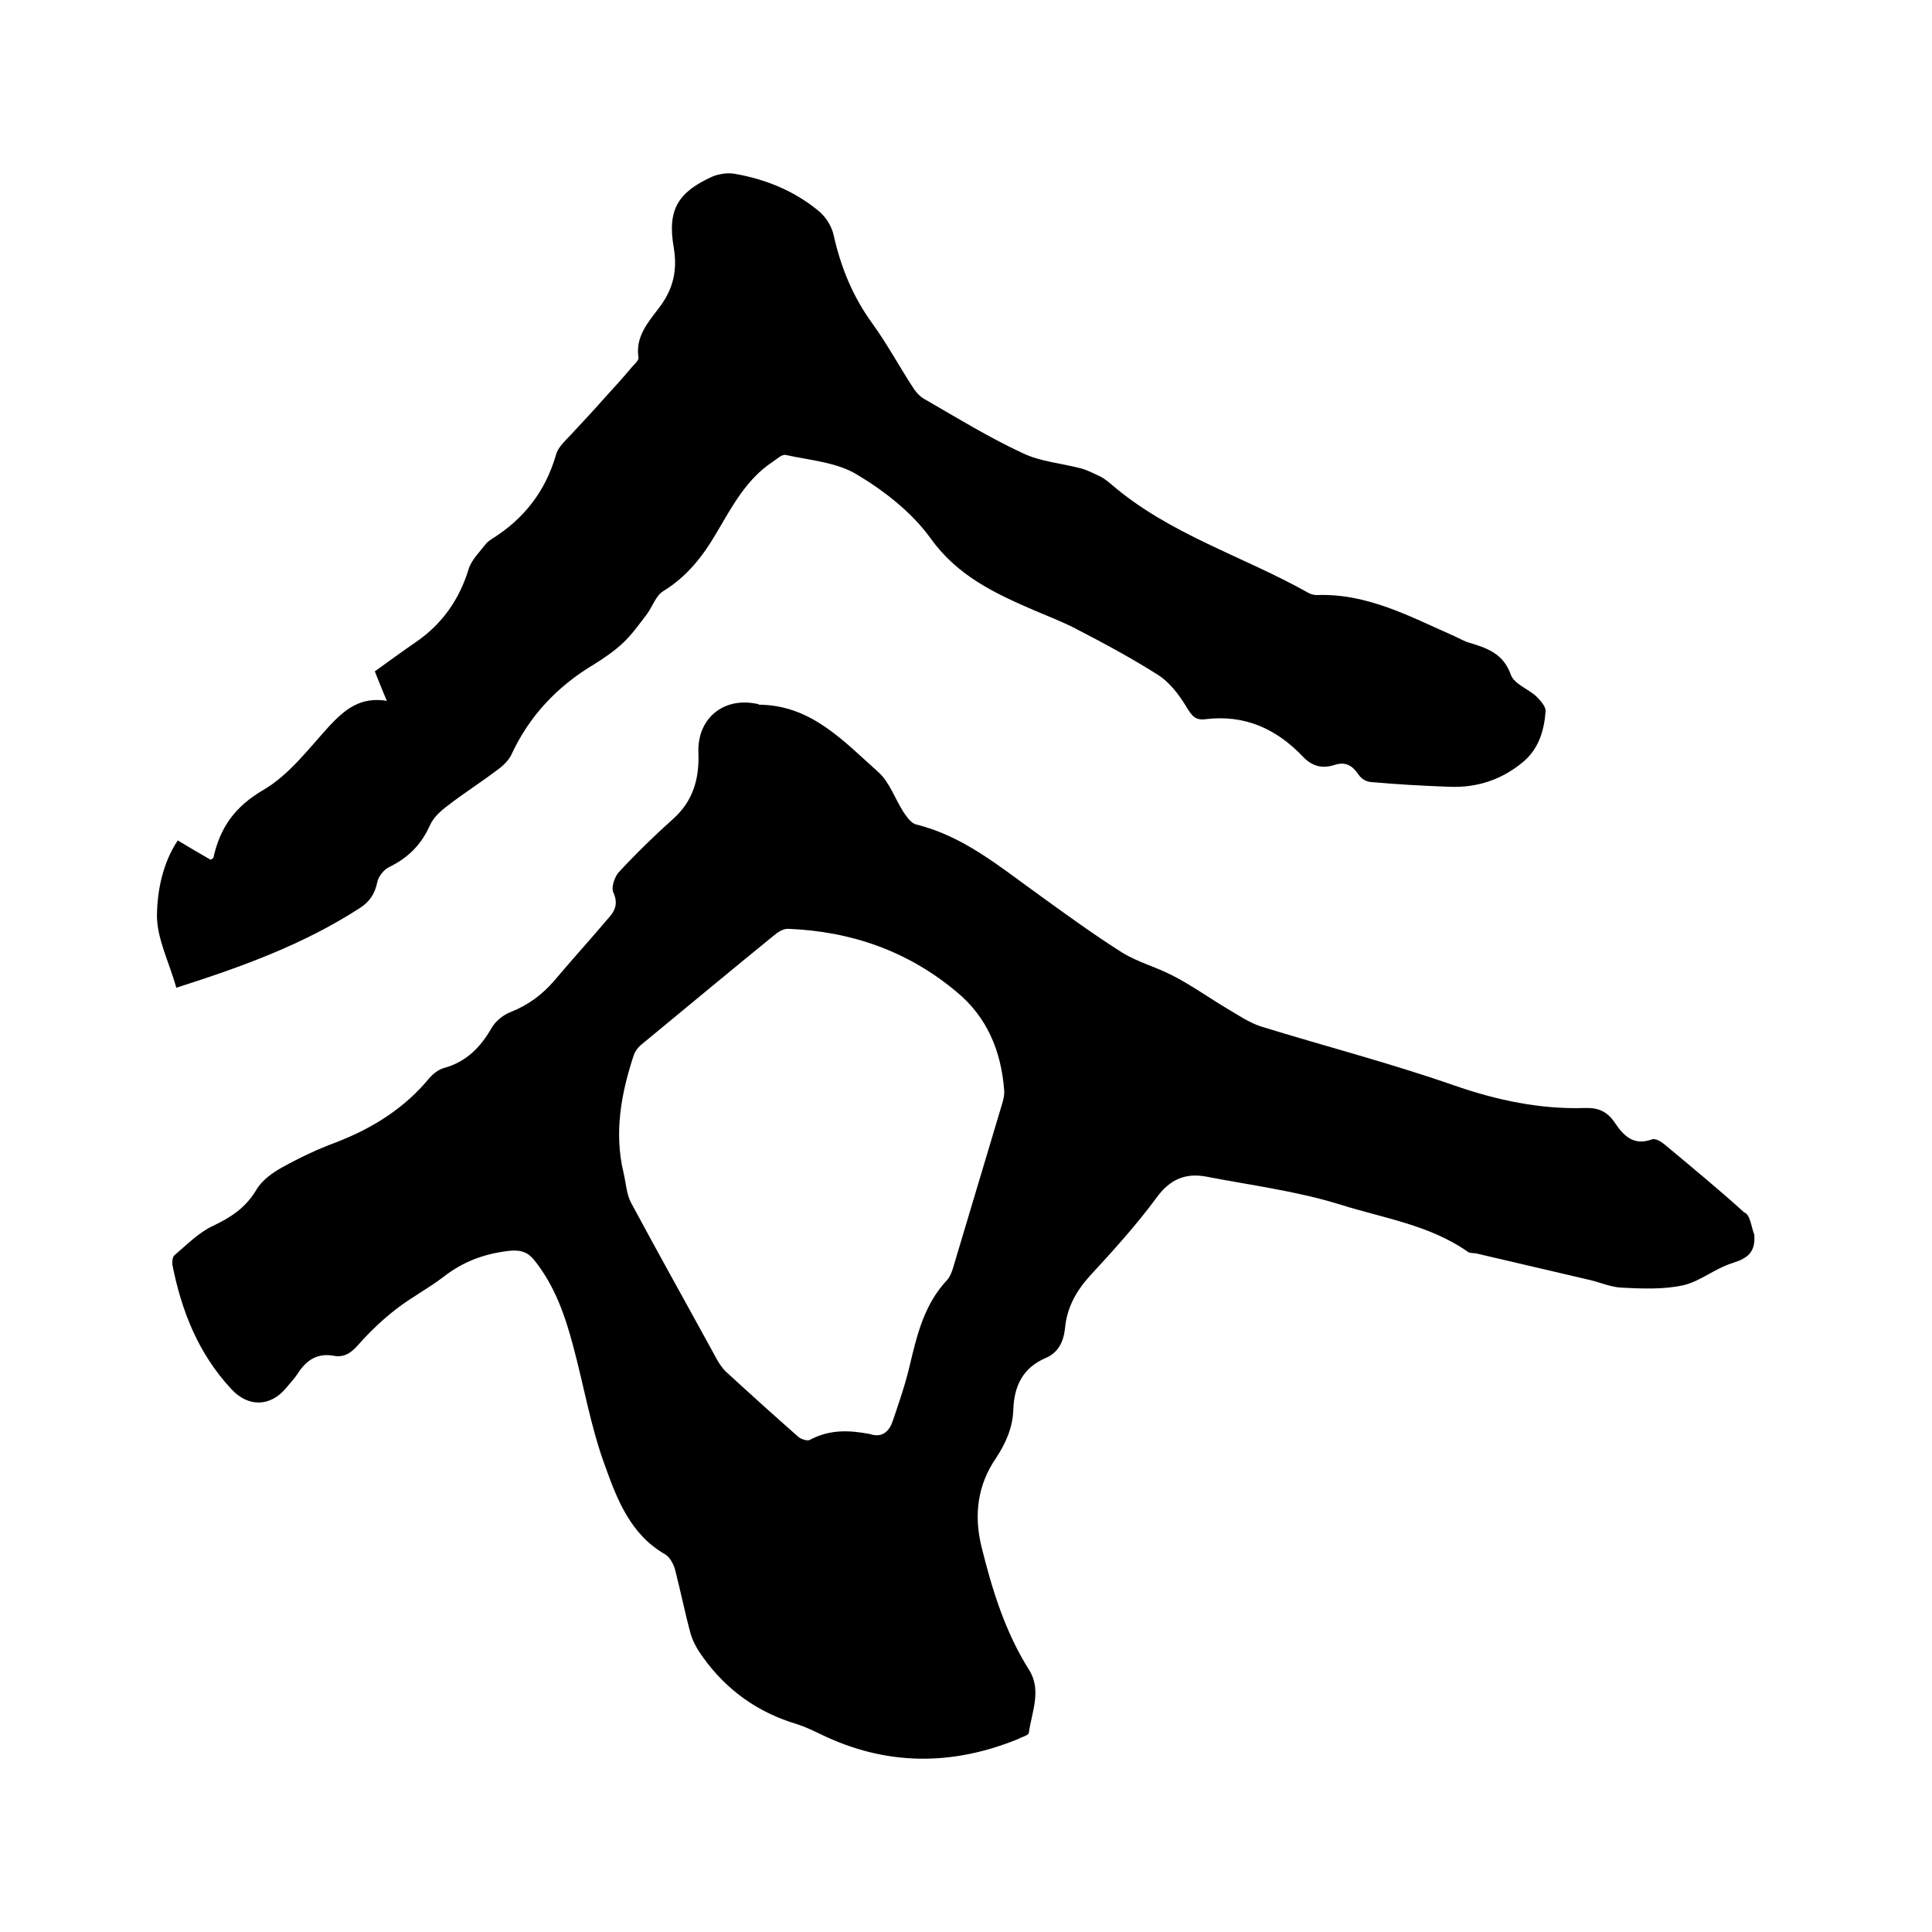 <svg enable-background="new 0 0 400 400" viewBox="0 0 400 400" xmlns="http://www.w3.org/2000/svg"><path d="m363.2 255.6c.3 3.6-1.3 4.9-4.5 5.9-3.6 1.1-6.7 3.8-10.2 4.6-4.1.9-8.5.7-12.7.5-2.4-.1-4.7-1.2-7.1-1.7-7.7-1.8-15.4-3.6-23.1-5.4-.6-.1-1.4 0-1.8-.4-7.9-5.5-17.4-6.9-26.3-9.7-9-2.8-18.5-4-27.8-5.8-4.3-.8-7.5.6-10.2 4.3-4.2 5.7-9 11-13.8 16.2-2.9 3.2-4.8 6.6-5.2 10.9-.3 2.8-1.4 5.1-4.1 6.2-4.6 2-6.4 5.7-6.6 10.5-.1 3.8-1.5 7-3.6 10.2-3.8 5.5-4.6 11.8-3 18.3 2.2 8.9 4.9 17.7 9.9 25.6 2.6 4.2.5 8.7-.1 13-.1.5-1.4.8-2.1 1.2-13.9 5.7-27.6 5.6-41.1-1-1.5-.7-3.1-1.5-4.7-2-8.1-2.4-14.6-7-19.5-13.8-1.1-1.5-2.1-3.2-2.6-4.9-1.2-4.4-2.1-8.9-3.2-13.2-.3-1.2-1.1-2.7-2.1-3.3-7.2-4.1-10-11.5-12.5-18.5-2.9-7.9-4.3-16.3-6.5-24.5-1.7-6.4-3.8-12.5-8-17.8-1.5-1.9-3.1-2.3-5.5-2-5 .6-9.3 2.2-13.3 5.3-3.1 2.4-6.6 4.2-9.7 6.6-2.9 2.2-5.6 4.8-8 7.5-1.5 1.7-2.9 2.7-5.1 2.3-3.3-.6-5.6.8-7.4 3.6-.7 1.1-1.6 2-2.4 3-3.3 4-7.9 4.1-11.4.3-6.8-7.3-10.3-16.1-12.2-25.7-.1-.6 0-1.6.4-2 2.6-2.2 5-4.7 8-6.1 3.8-1.8 6.8-3.8 9-7.5 1.1-1.9 3.3-3.5 5.3-4.6 3.6-2 7.4-3.8 11.2-5.2 7.5-2.9 14.1-7 19.3-13.3.8-.9 1.9-1.8 3.1-2.1 4.6-1.3 7.5-4.3 9.8-8.3.8-1.4 2.4-2.7 4-3.3 3.5-1.4 6.4-3.5 8.9-6.4 3.8-4.5 7.8-8.9 11.6-13.4 1.2-1.4 1.6-2.9.7-4.9-.5-1 .2-3.1 1-4.1 3.6-3.9 7.4-7.6 11.3-11.1 4.2-3.7 5.5-8.4 5.3-13.7-.3-7 5-11.6 12-10.2.2 0 .4.1.6.2 10.8.1 17.5 7.6 24.7 14 2.3 2.1 3.4 5.5 5.2 8.3.7 1 1.6 2.3 2.6 2.5 9.7 2.4 17.1 8.6 24.9 14.2 5.8 4.2 11.7 8.5 17.7 12.3 3.4 2.1 7.4 3.1 10.9 5 3.8 2 7.3 4.5 11 6.7 2.2 1.3 4.4 2.8 6.8 3.6 13.3 4.1 26.8 7.6 40 12.2 8.9 3.1 17.9 5 27.2 4.7 2.8-.1 4.6.8 6.1 3 1.8 2.7 3.9 4.9 7.7 3.5.7-.3 2 .5 2.7 1.1 5.5 4.6 11.1 9.2 16.4 14 1.3.5 1.4 2.8 2.1 4.6zm-183.1 41.3c2.7.9 4.1-.7 4.8-2.9 1.3-3.8 2.6-7.6 3.5-11.5 1.5-6.3 3-12.5 7.7-17.5.7-.8 1.1-2 1.4-3.1 3.3-11 6.6-22.1 9.9-33.1.3-1 .6-2.1.5-3.1-.6-8-3.5-15.1-9.8-20.3-10.1-8.5-21.9-12.6-35-13.1-1 0-2.1.7-2.9 1.4-9.1 7.4-18.1 14.9-27.2 22.4-.8.6-1.5 1.5-1.8 2.4-2.6 7.9-4.1 16-2.1 24.3.5 2.1.6 4.5 1.6 6.3 5.8 10.8 11.8 21.5 17.7 32.3.5.9 1.1 1.8 1.8 2.5 5 4.6 10 9.1 15.1 13.6.6.5 1.9.9 2.4.6 4.1-2.2 8.2-2 12.4-1.2z"/><path d="m36.5 204.5c-1.5-5.4-4.1-10.3-4-15.2.1-5.1 1.2-10.6 4.3-15.3 2.5 1.5 4.7 2.8 6.8 4 .3-.2.6-.3.6-.5 1.4-6.2 4.4-10.5 10.4-14 5.3-3.1 9.3-8.5 13.6-13.2 3.2-3.4 6.4-6.1 11.9-5.2-1-2.3-1.7-4.1-2.5-6.1 2.9-2.1 5.8-4.2 8.7-6.2 5.3-3.7 8.8-8.7 10.7-14.9.6-2 2.3-3.6 3.6-5.3.3-.4.8-.7 1.2-1 6.6-4.1 11.1-9.8 13.3-17.4.4-1.6 1.9-2.9 3.1-4.2 2.2-2.4 4.5-4.8 6.6-7.2 2.1-2.3 4.2-4.6 6.2-7 .5-.5 1.2-1.2 1.2-1.7-.7-4.3 1.9-7.3 4.2-10.3 2.9-3.8 3.9-7.6 3.1-12.5-1.4-7.9.9-11.5 7.9-14.7 1.4-.6 3.3-.9 4.8-.6 6.3 1.1 12.2 3.5 17.2 7.6 1.5 1.2 2.8 3.2 3.2 5.1 1.5 6.7 4 12.8 8.1 18.4 3.1 4.3 5.6 9 8.5 13.4.6.9 1.5 1.8 2.5 2.3 6.6 3.8 13.1 7.8 20 11 3.7 1.8 8.1 2.1 12.2 3.2 1.4.4 2.7 1.1 4 1.7.7.4 1.4.9 2.1 1.5 12 10.4 27.3 14.9 40.8 22.5.5.3 1.2.5 1.8.5 10.5-.4 19.4 4.5 28.5 8.5 1.1.5 2.1 1.1 3.2 1.4 3.7 1.1 7 2.3 8.5 6.6.7 1.9 3.5 2.9 5.2 4.4.9.9 2.1 2.2 2 3.2-.3 3.9-1.4 7.7-4.6 10.4-4.4 3.7-9.5 5.4-15.2 5.2-5.5-.2-11-.5-16.5-1-.9-.1-1.9-.7-2.4-1.5-1.3-1.9-2.7-2.8-5.1-2-2.5.8-4.6.2-6.4-1.7-5.5-5.8-12.1-8.8-20.2-7.8-2.2.3-2.9-.8-4-2.6-1.5-2.5-3.5-5.1-5.9-6.6-5.5-3.5-11.3-6.6-17.1-9.6-2.7-1.4-5.6-2.5-8.4-3.7-8.1-3.5-15.9-7.1-21.5-14.9-3.8-5.3-9.5-9.8-15.2-13.2-4.2-2.6-9.8-3-14.8-4.1-.8-.2-1.8.8-2.7 1.4-5.5 3.6-8.5 9.4-11.7 14.8-2.8 4.8-6.1 9-11 12-1.5.9-2.2 3.2-3.4 4.8-1.6 2.1-3.1 4.2-4.9 5.9s-4 3.2-6.1 4.5c-7.5 4.5-13.3 10.6-17 18.6-.6 1.3-1.9 2.5-3.2 3.4-3.3 2.5-6.8 4.7-10 7.2-1.5 1.1-3 2.5-3.7 4.1-1.8 4-4.5 6.7-8.4 8.6-1.1.5-2.3 2-2.5 3.2-.5 2.4-1.6 4-3.6 5.3-11.6 7.5-24.2 12.1-38 16.5z"/></svg>
